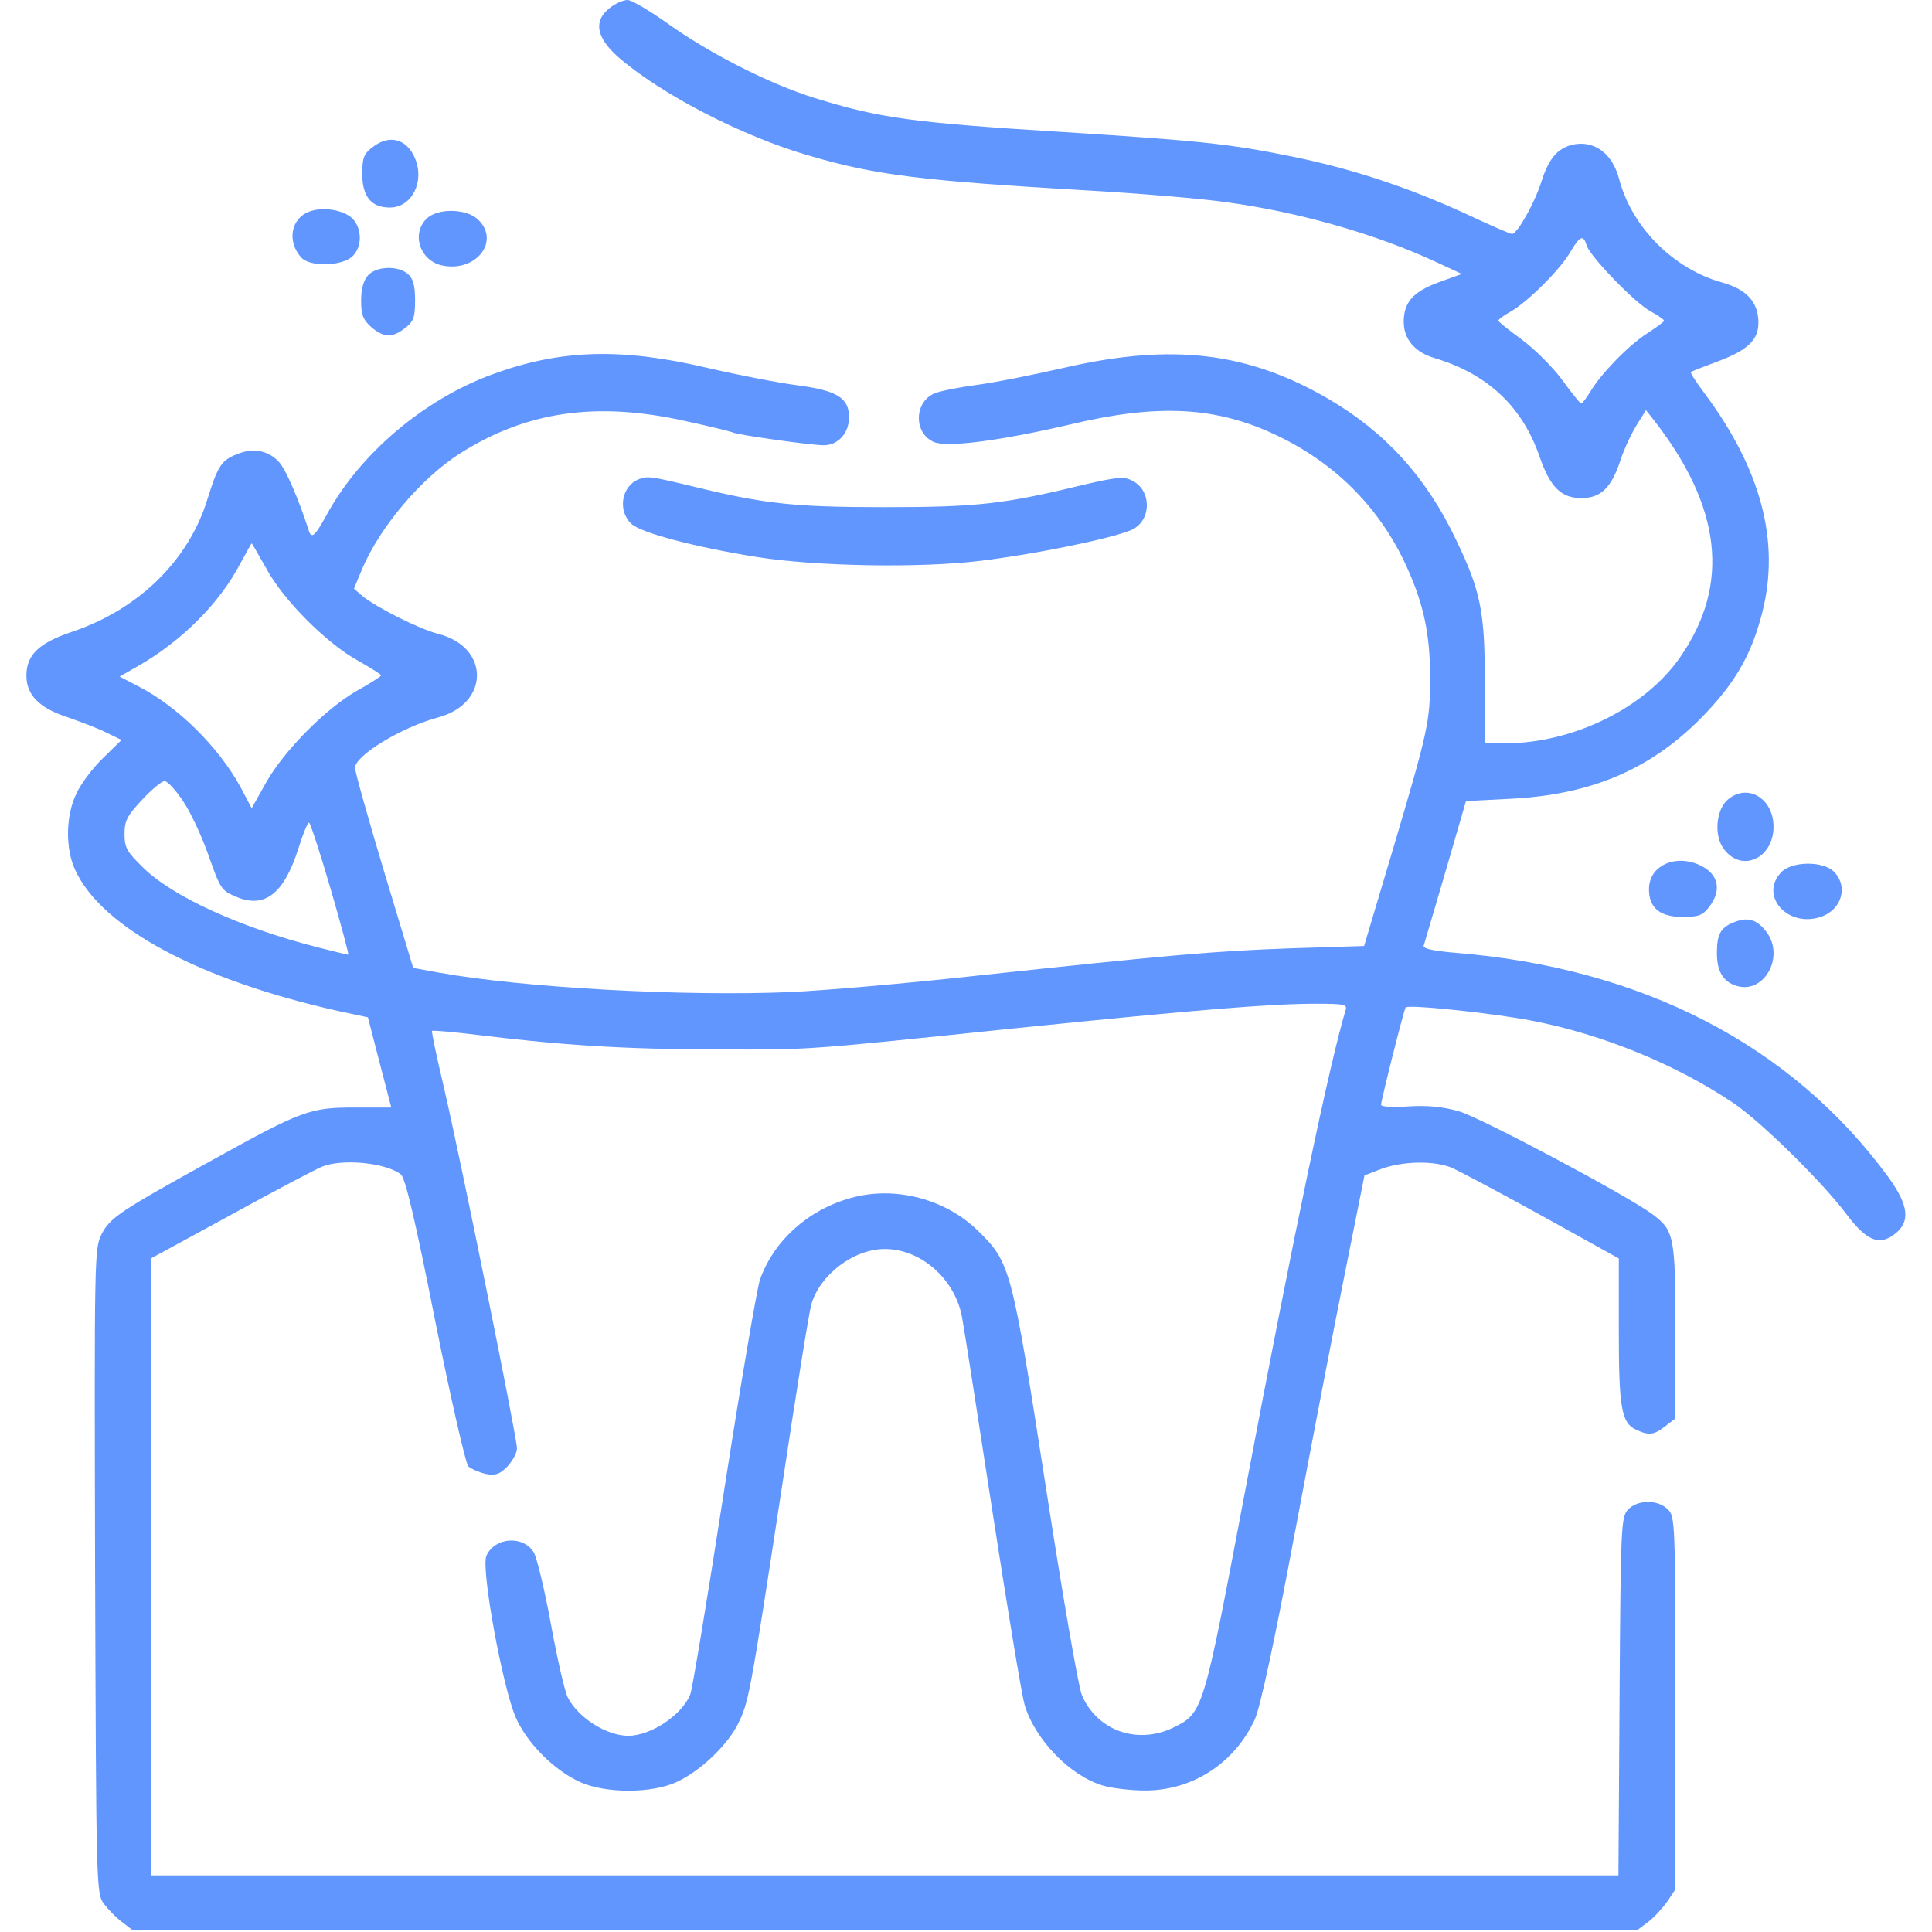 <?xml version="1.0" standalone="no"?>
<!DOCTYPE svg PUBLIC "-//W3C//DTD SVG 20010904//EN"
 "http://www.w3.org/TR/2001/REC-SVG-20010904/DTD/svg10.dtd">
<svg version="1.0" xmlns="http://www.w3.org/2000/svg"
 width="512pt" height="512pt" viewBox="0 0 512 512"
 preserveAspectRatio="xMidYMid meet">

<g transform="translate(0,512) scale(0.1,-0.1)"
fill="#6196FF" stroke="none">
<path d="M1616 5099 c-44 -34 -36 -78 21 -129 113 -99 331 -212 509 -263 174
-51 294 -66 741 -92 139 -8 303 -22 364 -31 192 -26 397 -85 554 -158 l69 -32
-61 -22 c-68 -25 -93 -53 -93 -105 0 -46 30 -81 82 -96 140 -42 232 -128 278
-261 28 -81 57 -110 111 -110 51 0 79 27 103 99 9 29 29 71 43 94 l25 40 19
-24 c182 -232 205 -438 72 -630 -93 -135 -283 -228 -463 -229 l-55 0 0 162 c0
187 -11 242 -76 377 -78 165 -187 285 -337 373 -214 125 -415 149 -699 84 -83
-19 -188 -40 -234 -46 -46 -6 -96 -16 -111 -22 -55 -21 -58 -105 -4 -129 34
-16 178 3 366 47 232 55 386 46 546 -31 150 -72 263 -184 334 -330 51 -107 70
-190 70 -311 0 -117 -5 -139 -101 -463 l-74 -248 -190 -6 c-204 -7 -328 -18
-840 -73 -181 -20 -402 -39 -489 -43 -282 -12 -709 11 -936 52 l-65 12 -77
255 c-42 140 -77 264 -77 275 -1 32 123 108 221 134 136 37 136 186 0 221 -51
13 -162 69 -201 100 l-23 20 22 53 c48 112 156 239 257 304 177 113 363 140
600 87 65 -14 121 -28 125 -30 9 -6 207 -34 241 -34 38 0 67 32 67 74 0 52
-32 71 -137 85 -48 6 -156 27 -238 46 -229 54 -390 49 -570 -17 -180 -66 -349
-208 -438 -370 -34 -62 -42 -68 -50 -40 -27 83 -60 159 -78 178 -29 31 -69 38
-112 20 -40 -16 -50 -31 -77 -118 -50 -164 -184 -294 -361 -353 -86 -29 -119
-61 -119 -115 0 -52 34 -86 107 -110 37 -13 85 -31 106 -42 l39 -19 -50 -49
c-27 -26 -59 -69 -70 -94 -28 -58 -29 -145 -3 -201 70 -154 331 -293 701 -375
l75 -16 31 -120 31 -119 -96 0 c-120 0 -141 -8 -376 -138 -250 -138 -273 -154
-296 -198 -19 -38 -19 -60 -17 -893 3 -845 3 -855 24 -882 11 -15 33 -37 48
-48 l27 -21 1994 0 1994 0 28 21 c15 11 38 36 51 54 l22 33 0 493 c0 481 -1
495 -20 514 -27 27 -81 26 -106 -1 -18 -20 -19 -45 -22 -495 l-3 -474 -1944 0
-1945 0 0 818 0 817 213 116 c116 64 225 121 240 127 53 22 169 11 209 -20 12
-9 38 -119 91 -387 42 -210 81 -379 88 -387 8 -7 29 -16 46 -20 26 -5 37 -1
57 19 14 15 26 36 26 49 0 29 -151 774 -194 958 -19 80 -33 147 -31 148 2 2
61 -3 132 -12 212 -26 386 -37 623 -37 253 -1 221 -3 800 57 473 48 665 64
788 64 75 0 83 -2 78 -17 -42 -139 -136 -586 -267 -1278 -111 -586 -110 -584
-191 -624 -95 -45 -201 -7 -241 87 -9 20 -52 270 -96 555 -90 579 -93 591
-180 676 -87 85 -222 119 -337 86 -114 -32 -203 -113 -240 -216 -8 -24 -51
-276 -95 -559 -44 -283 -84 -527 -90 -541 -22 -54 -104 -109 -164 -109 -57 0
-132 47 -160 101 -8 14 -28 102 -45 195 -17 93 -38 179 -46 191 -29 45 -103
39 -125 -10 -15 -33 43 -349 78 -429 30 -68 102 -140 171 -171 67 -30 189 -30
254 0 62 28 134 96 163 153 29 58 32 72 115 615 38 253 74 477 80 498 23 79
112 147 195 147 95 0 184 -78 204 -178 6 -31 42 -264 81 -517 39 -253 77 -483
85 -512 27 -92 120 -189 208 -215 23 -7 74 -13 112 -13 126 0 238 73 291 190
14 32 51 202 104 485 45 239 105 552 134 695 l52 260 44 17 c57 21 140 23 188
3 20 -9 128 -66 240 -128 l202 -112 0 -191 c0 -206 7 -245 46 -263 35 -16 47
-14 78 10 l26 20 0 230 c0 254 -3 268 -62 312 -68 50 -455 256 -512 272 -42
12 -81 16 -133 13 -40 -3 -73 -1 -73 4 0 12 60 250 65 258 5 9 233 -15 335
-35 187 -36 382 -116 535 -219 71 -48 233 -207 297 -292 53 -71 87 -86 127
-56 45 33 40 77 -15 153 -256 349 -651 554 -1147 594 -59 5 -87 11 -84 19 2 6
28 95 58 197 l54 186 115 6 c213 10 370 76 505 211 92 93 136 169 165 282 48
188 -2 379 -153 582 -22 29 -38 54 -36 56 2 2 36 15 76 30 76 29 103 56 103
101 0 54 -31 88 -95 106 -130 36 -240 146 -274 274 -18 70 -68 105 -126 91
-38 -10 -61 -37 -80 -97 -18 -57 -64 -139 -78 -139 -5 0 -62 25 -128 56 -149
68 -297 117 -454 149 -167 34 -245 42 -606 65 -403 25 -488 37 -659 90 -120
37 -279 118 -391 198 -48 34 -95 62 -106 62 -11 0 -32 -9 -47 -21z m2589 -630
c10 -30 128 -152 169 -174 20 -11 36 -22 36 -25 0 -3 -20 -17 -44 -33 -49 -31
-122 -106 -151 -154 -11 -18 -22 -33 -25 -32 -3 0 -25 28 -50 62 -25 34 -73
82 -107 107 -34 25 -62 47 -62 50 -1 3 14 14 32 24 46 26 134 114 159 159 25
42 34 46 43 16z m-3499 -856 c46 -85 161 -199 243 -244 33 -19 61 -36 61 -39
-1 -3 -29 -21 -63 -40 -83 -47 -194 -159 -242 -244 l-38 -68 -29 55 c-58 107
-168 216 -273 269 l-48 25 49 28 c117 67 217 168 271 272 16 29 29 53 30 53 1
0 18 -30 39 -67z m-221 -616 c20 -29 48 -90 64 -134 36 -101 36 -102 78 -120
74 -31 125 8 163 126 12 39 25 71 29 71 3 0 29 -79 57 -175 28 -96 49 -175 47
-175 -3 0 -40 9 -83 20 -204 52 -385 135 -462 212 -42 41 -48 52 -48 88 0 35
7 48 46 90 26 28 53 50 60 50 8 0 30 -24 49 -53z"/>
<path d="M986 4729 c-22 -17 -26 -28 -26 -70 0 -60 24 -89 73 -89 58 0 93 68
67 130 -22 53 -69 65 -114 29z"/>
<path d="M819 4559 c-48 -18 -59 -79 -21 -121 21 -25 102 -24 133 0 29 24 30
75 3 103 -24 23 -79 32 -115 18z"/>
<path d="M1130 4540 c-41 -41 -16 -113 44 -124 89 -17 152 66 93 122 -31 30
-108 31 -137 2z"/>
<path d="M975 4390 c-12 -14 -18 -36 -18 -67 0 -38 5 -50 27 -70 33 -28 56
-29 90 -2 22 17 26 28 26 73 0 39 -5 57 -18 69 -26 24 -85 22 -107 -3z"/>
<path d="M1693 3850 c-46 -18 -57 -83 -20 -118 25 -24 169 -62 332 -88 157
-25 434 -30 595 -10 141 17 342 58 397 81 55 23 57 106 2 132 -22 11 -42 8
-129 -12 -209 -51 -281 -59 -525 -59 -237 0 -317 8 -505 54 -116 28 -124 29
-147 20z"/>
<path d="M4580 3002 c-33 -27 -39 -99 -10 -134 47 -61 130 -22 130 61 0 74
-67 116 -120 73z"/>
<path d="M4420 2833 c-32 -12 -50 -37 -50 -70 0 -49 29 -73 89 -73 42 0 53 4
70 26 34 43 26 86 -20 109 -28 15 -62 18 -89 8z"/>
<path d="M4720 2808 c-58 -62 17 -147 105 -118 56 19 74 81 35 120 -29 29
-112 28 -140 -2z"/>
<path d="M4593 2675 c-34 -14 -43 -32 -43 -81 0 -46 15 -73 47 -85 76 -29 136
76 83 143 -25 32 -49 39 -87 23z"/>
</g>
</svg>
